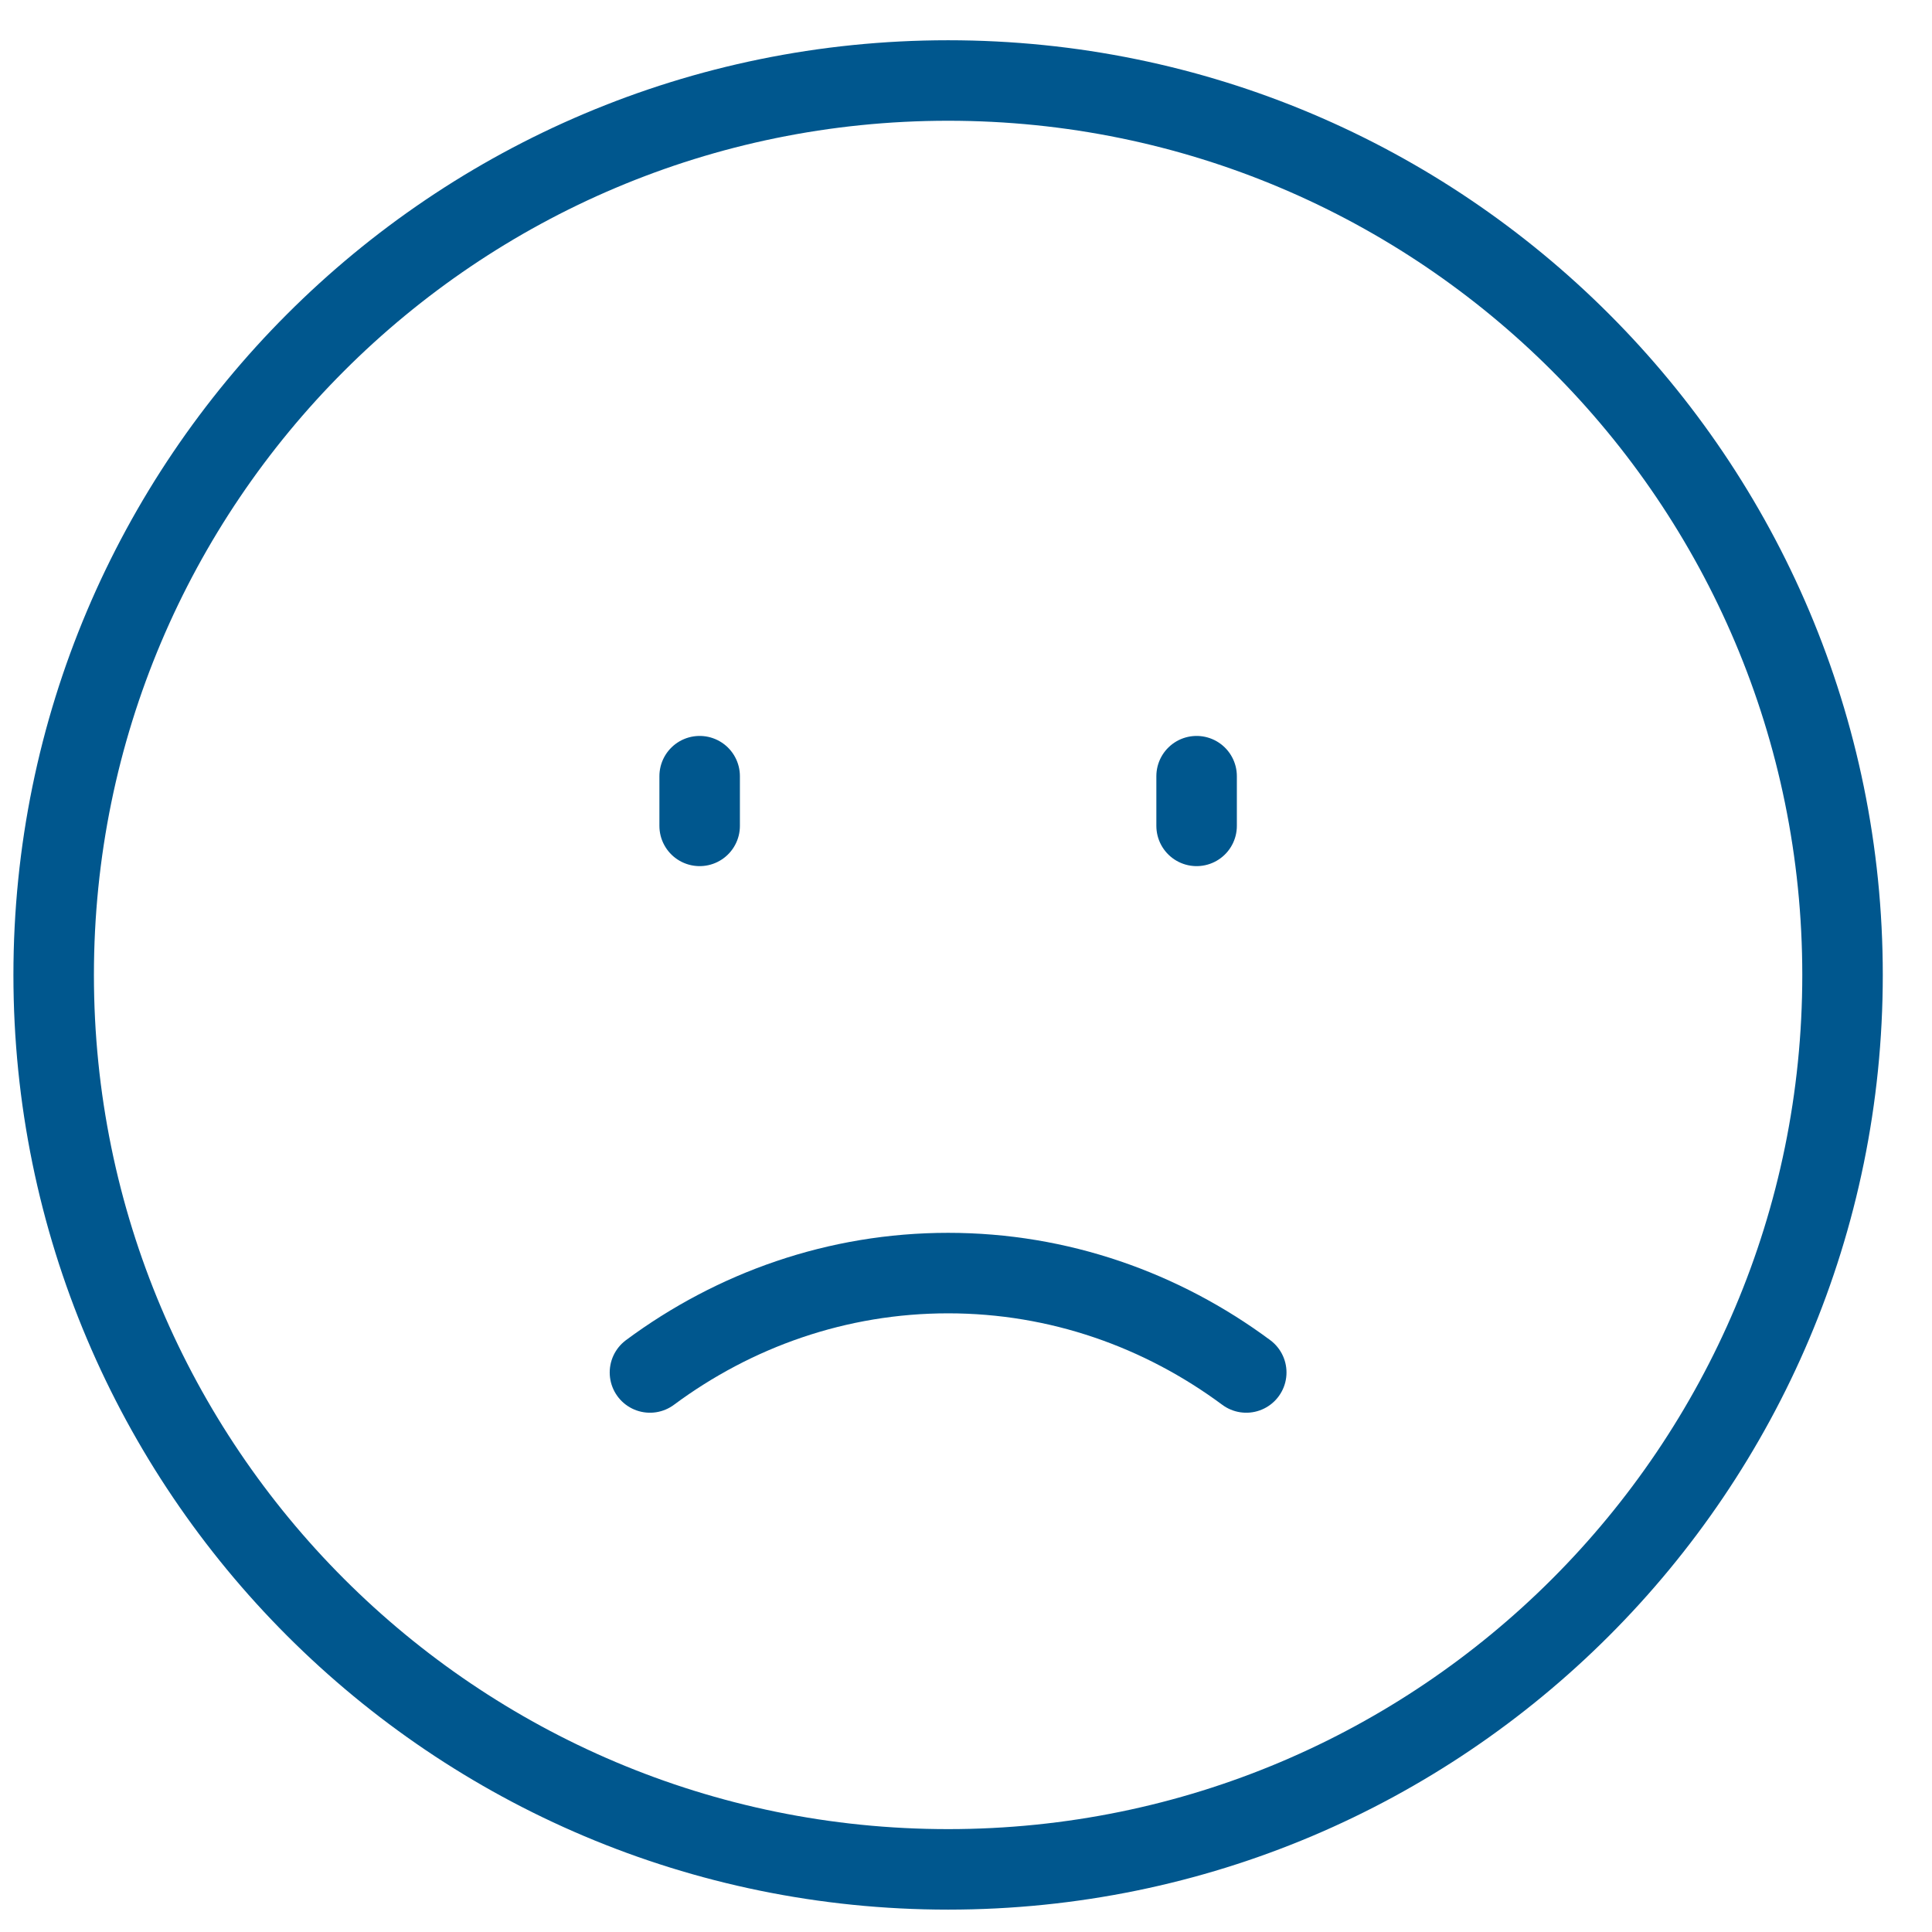 <svg width="36" height="36" viewBox="0 0 36 36" fill="none" xmlns="http://www.w3.org/2000/svg">
<path d="M12.111 25.574C13.685 24.407 15.602 23.722 17.667 23.722C19.732 23.722 21.648 24.407 23.222 25.574M13.037 15.389V14.463M22.297 15.389V14.463" stroke="#00578E" stroke-width="1.5" stroke-linecap="round" stroke-linejoin="round"/>
<path d="M17.667 34.833C26.871 34.833 34.333 27.371 34.333 18.167C34.333 8.962 26.871 1.5 17.667 1.5C8.462 1.5 1 8.962 1 18.167C1 27.371 8.462 34.833 17.667 34.833Z" stroke="#00578E" stroke-width="1.5" stroke-linecap="round" stroke-linejoin="round"/>
</svg>
